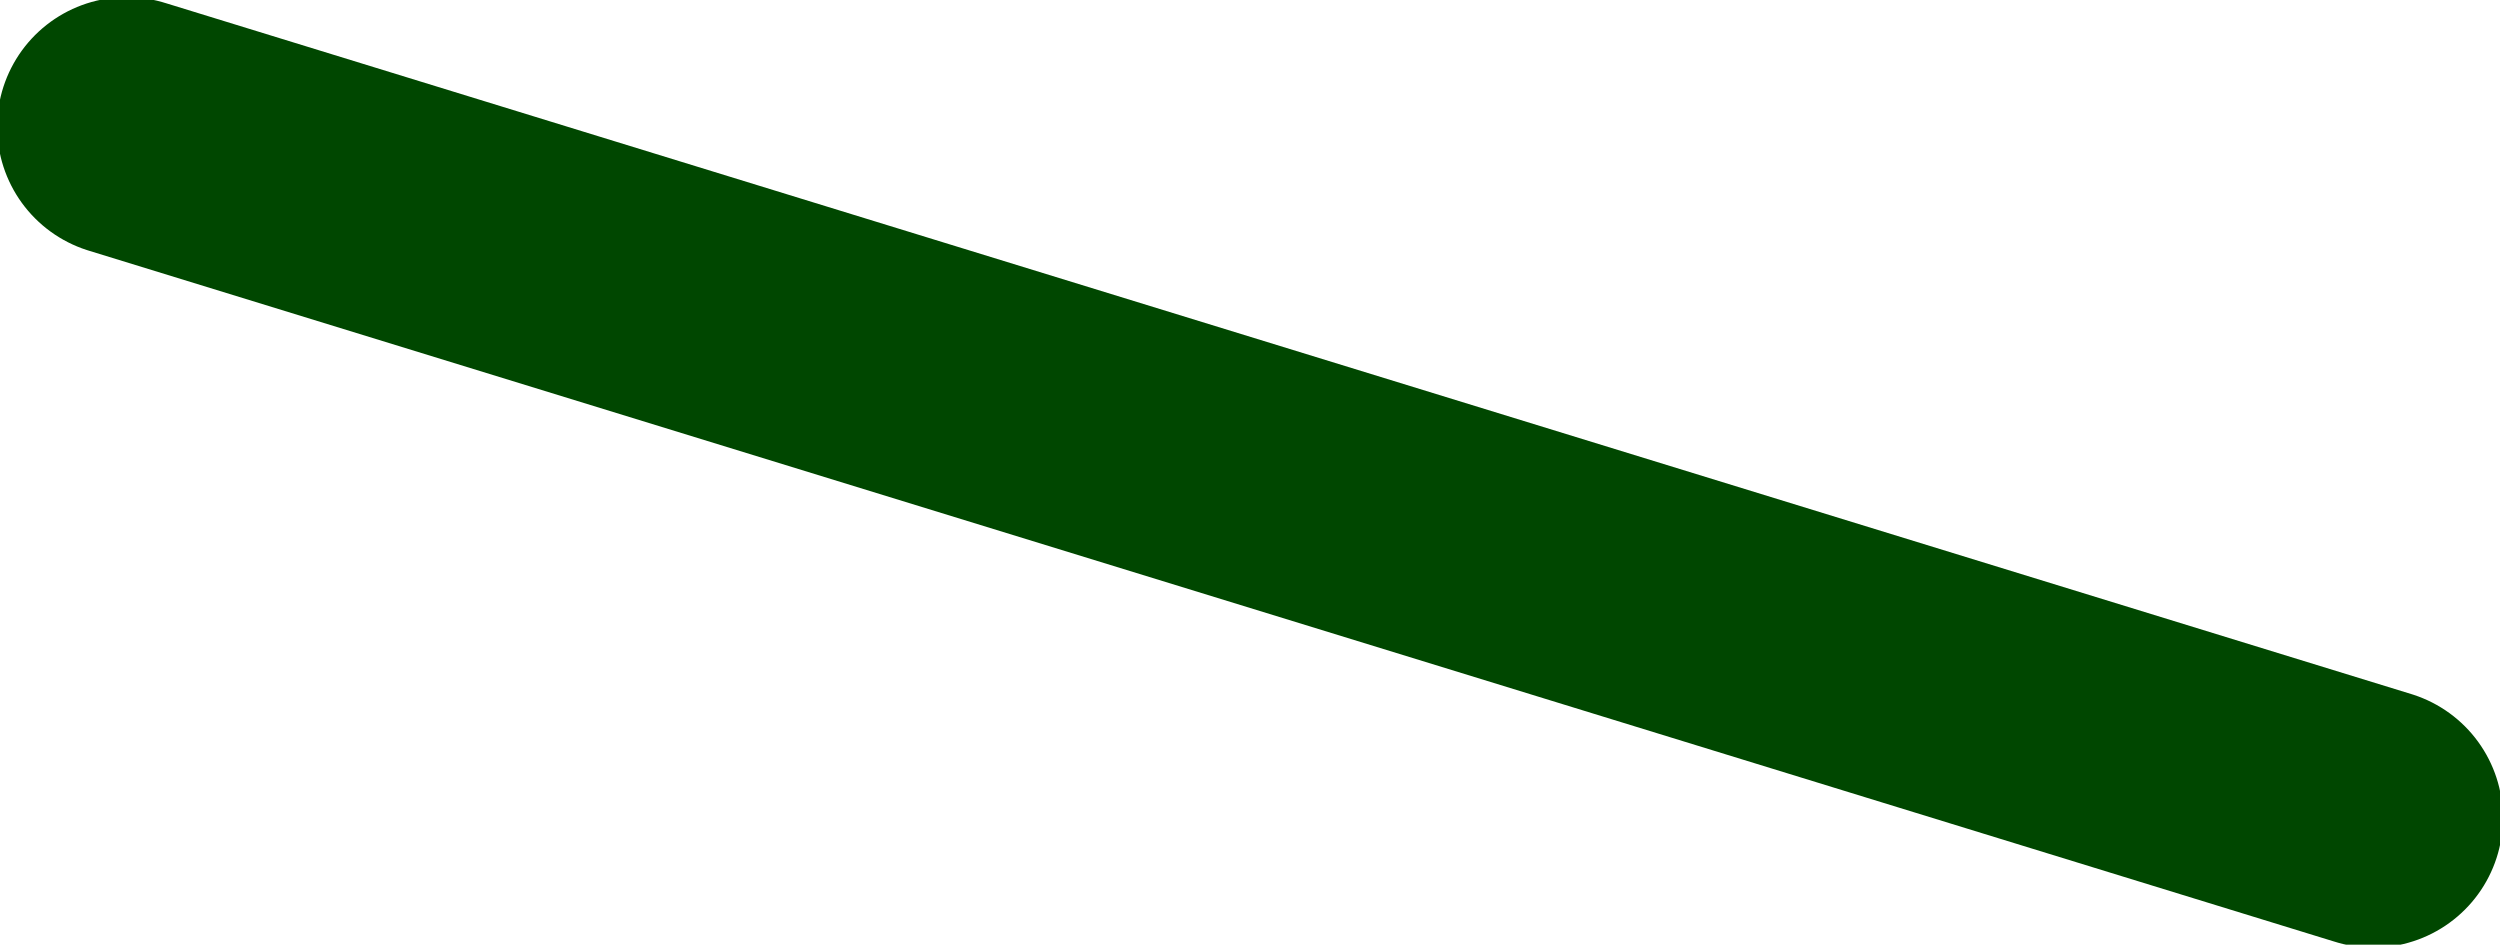 <?xml version="1.0" encoding="UTF-8" standalone="no"?>
<svg xmlns:xlink="http://www.w3.org/1999/xlink" height="8.2px" width="21.7px" xmlns="http://www.w3.org/2000/svg">
  <g transform="matrix(1.0, 0.0, 0.0, 1.0, -120.9, 36.1)">
    <path d="M122.0 -35.0 L141.5 -29.0" fill="none" stroke="#004700" stroke-linecap="round" stroke-linejoin="round" stroke-width="2.25"/>
  </g>
</svg>
